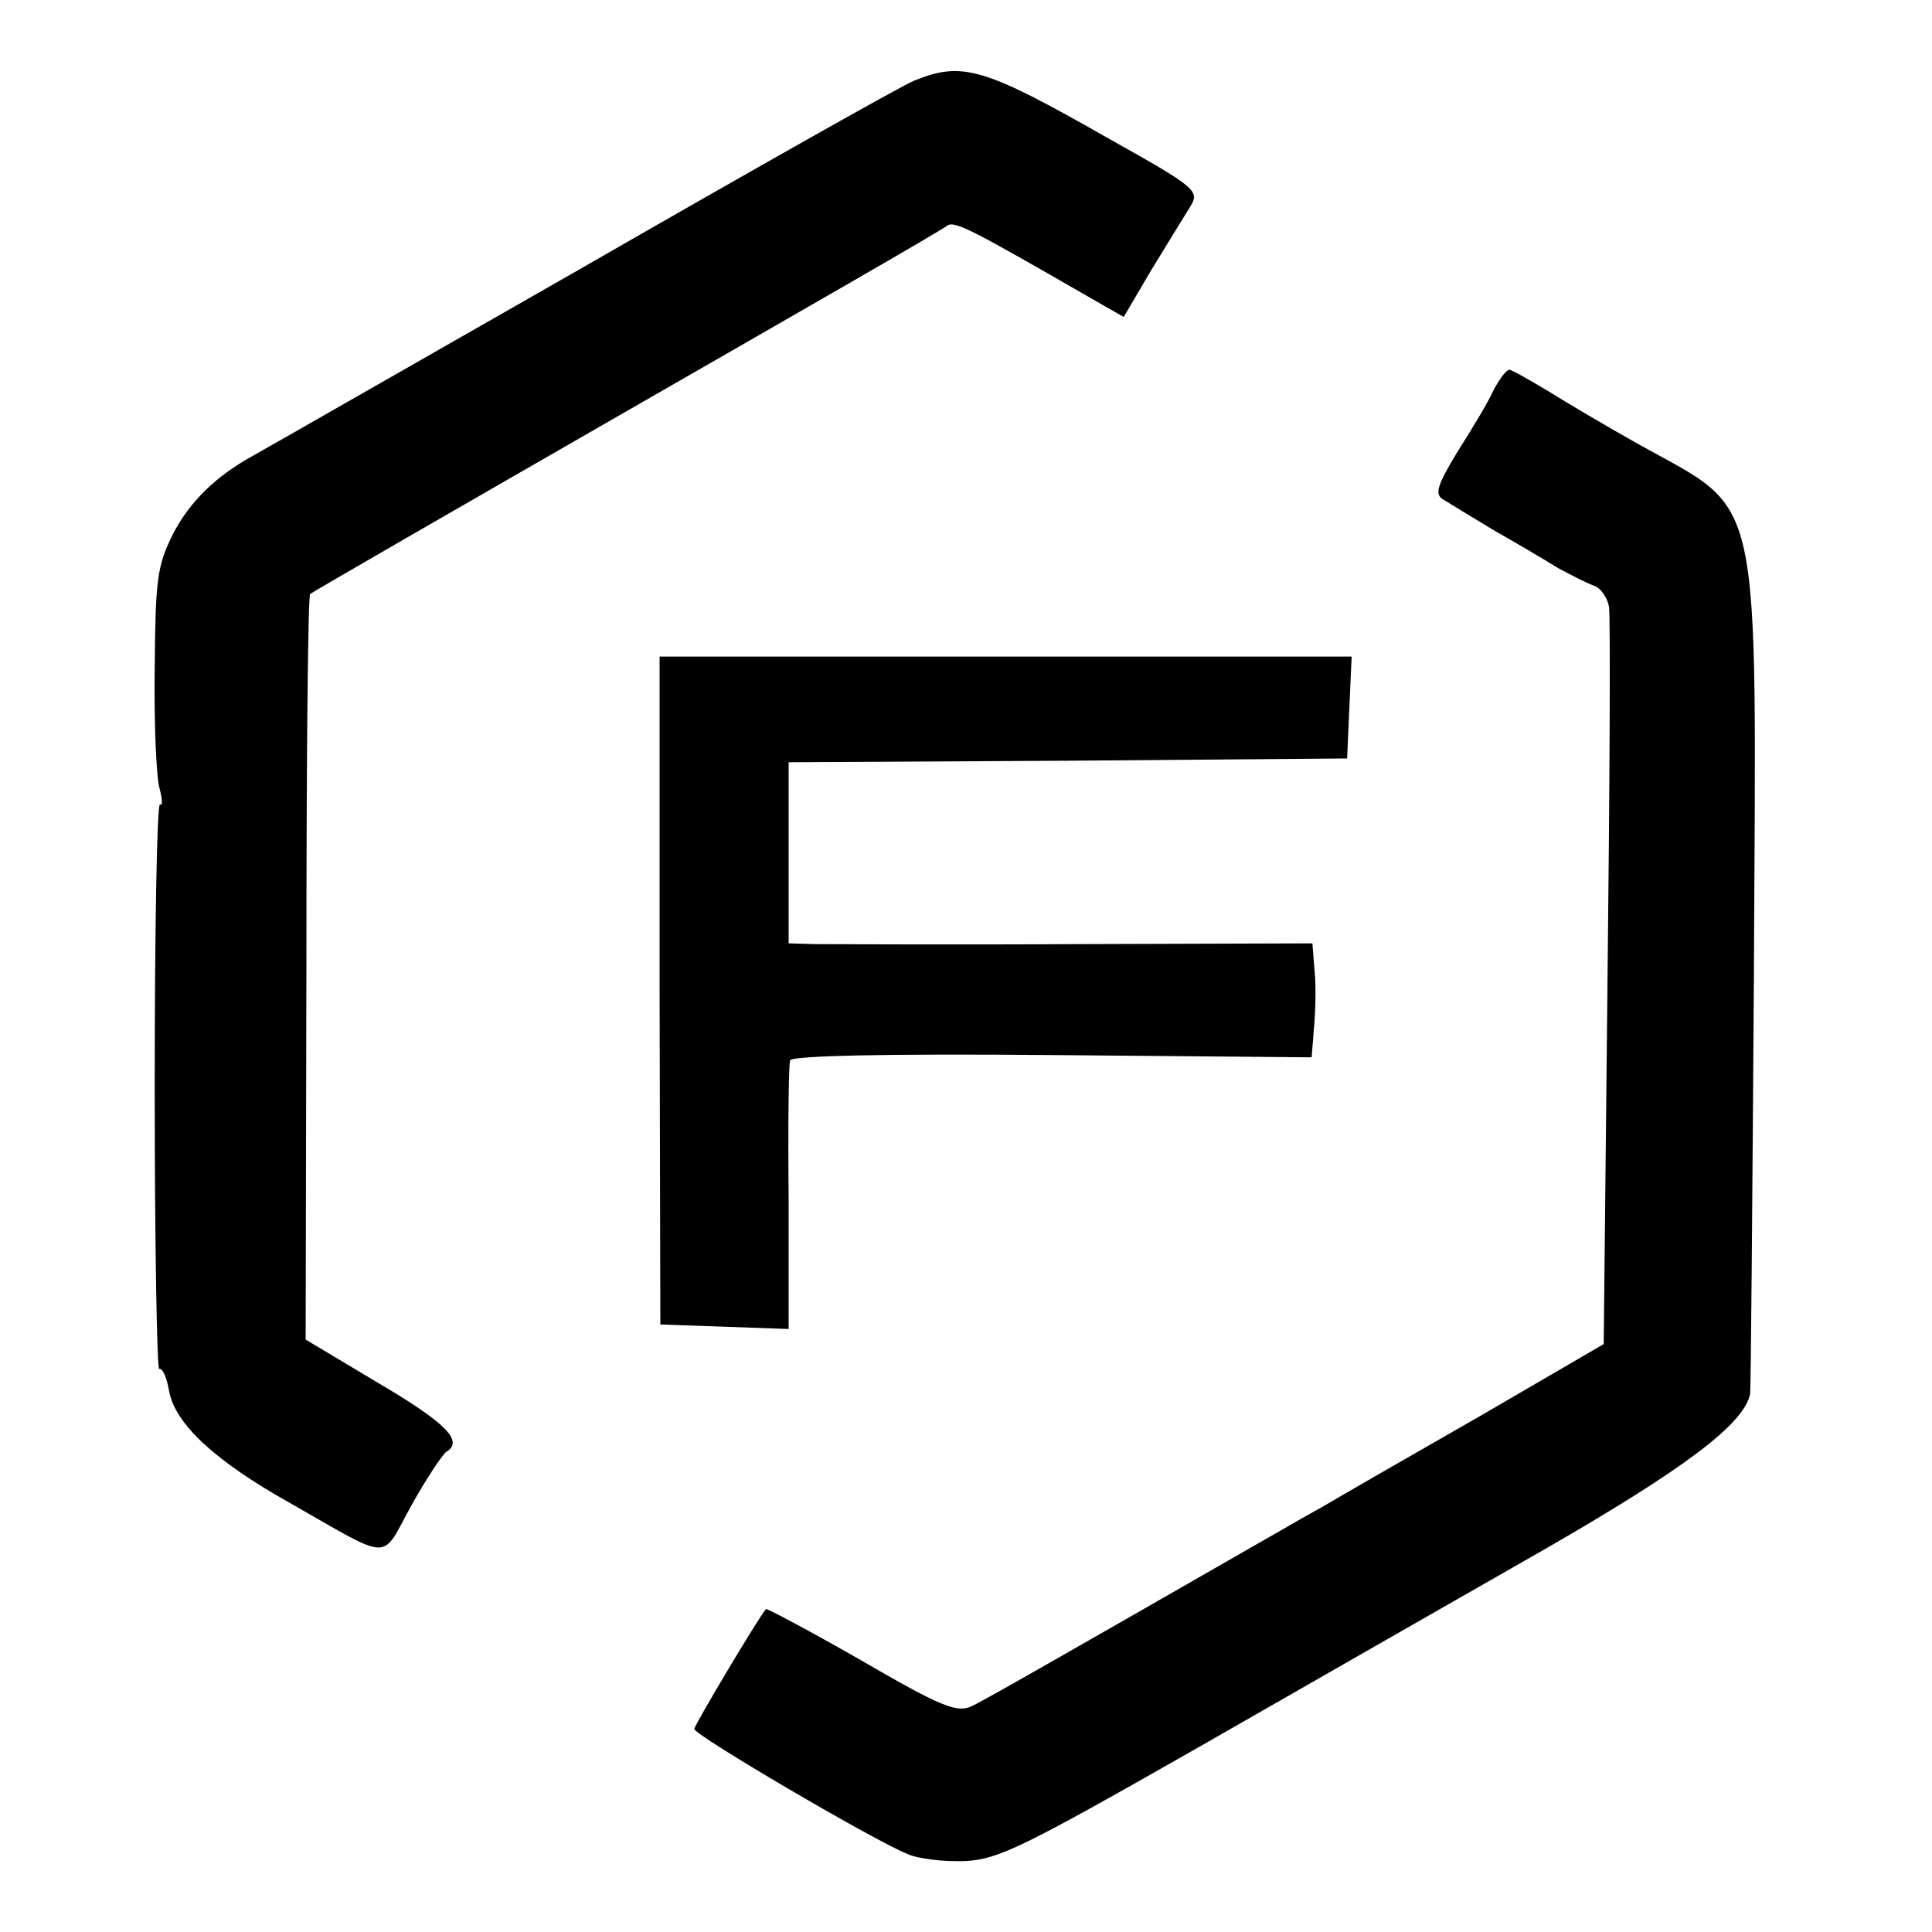 <?xml version="1.0" standalone="no"?>
<!DOCTYPE svg PUBLIC "-//W3C//DTD SVG 20010904//EN"
 "http://www.w3.org/TR/2001/REC-SVG-20010904/DTD/svg10.dtd">
<svg version="1.0" xmlns="http://www.w3.org/2000/svg"
 width="256pt" height="256pt" viewBox="0 0 256 256"
 preserveAspectRatio="xMidYMid meet">
<g transform="translate(0,256) scale(0.1,-0.1)"
fill="#000000" stroke="none">
<path d="M1211 2453 c-19 -8 -219 -121 -445 -251 -226 -129 -420 -240 -431
-246 -49 -27 -84 -61 -106 -104 -21 -42 -23 -61 -24 -177 -1 -71 2 -142 6
-158 4 -15 5 -25 1 -23 -4 2 -7 -166 -7 -374 0 -208 3 -376 6 -374 4 2 10 -11
13 -29 8 -44 61 -93 161 -149 137 -78 119 -77 160 -3 20 36 41 67 46 71 24 14
1 38 -89 91 l-97 58 1 492 c0 271 2 494 5 496 2 2 191 111 419 242 228 131
420 241 425 246 10 7 34 -6 192 -97 l42 -24 37 63 c21 34 44 72 51 83 13 21 9
25 -109 91 -165 94 -193 102 -257 76z"/>
<path d="M1979 2043 c-7 -16 -29 -52 -48 -82 -26 -43 -30 -55 -20 -62 8 -5 39
-24 69 -42 30 -17 69 -40 85 -50 17 -9 38 -20 47 -23 9 -3 18 -16 20 -28 2
-11 1 -236 -2 -499 l-5 -478 -165 -96 c-91 -52 -183 -105 -205 -118 -22 -12
-131 -75 -243 -139 -112 -64 -213 -122 -225 -127 -19 -9 -41 0 -146 61 -68 39
-125 69 -126 68 -11 -13 -95 -154 -95 -159 0 -8 233 -145 281 -165 14 -7 49
-11 77 -10 45 2 77 18 314 153 145 83 351 201 458 262 182 105 261 164 269
204 1 7 3 255 5 552 3 661 14 613 -154 707 -41 23 -95 55 -119 70 -25 15 -48
28 -51 28 -4 0 -13 -12 -21 -27z"/>
<path d="M874 1248 l1 -443 85 -3 85 -3 0 173 c-1 95 0 178 2 183 2 6 124 9
347 7 l344 -3 3 38 c2 21 3 55 1 75 l-3 38 -312 -1 c-172 -1 -328 0 -347 0
l-35 1 0 120 0 120 370 2 370 3 3 68 3 67 -459 0 -458 0 0 -442z"/>
</g>
</svg>
